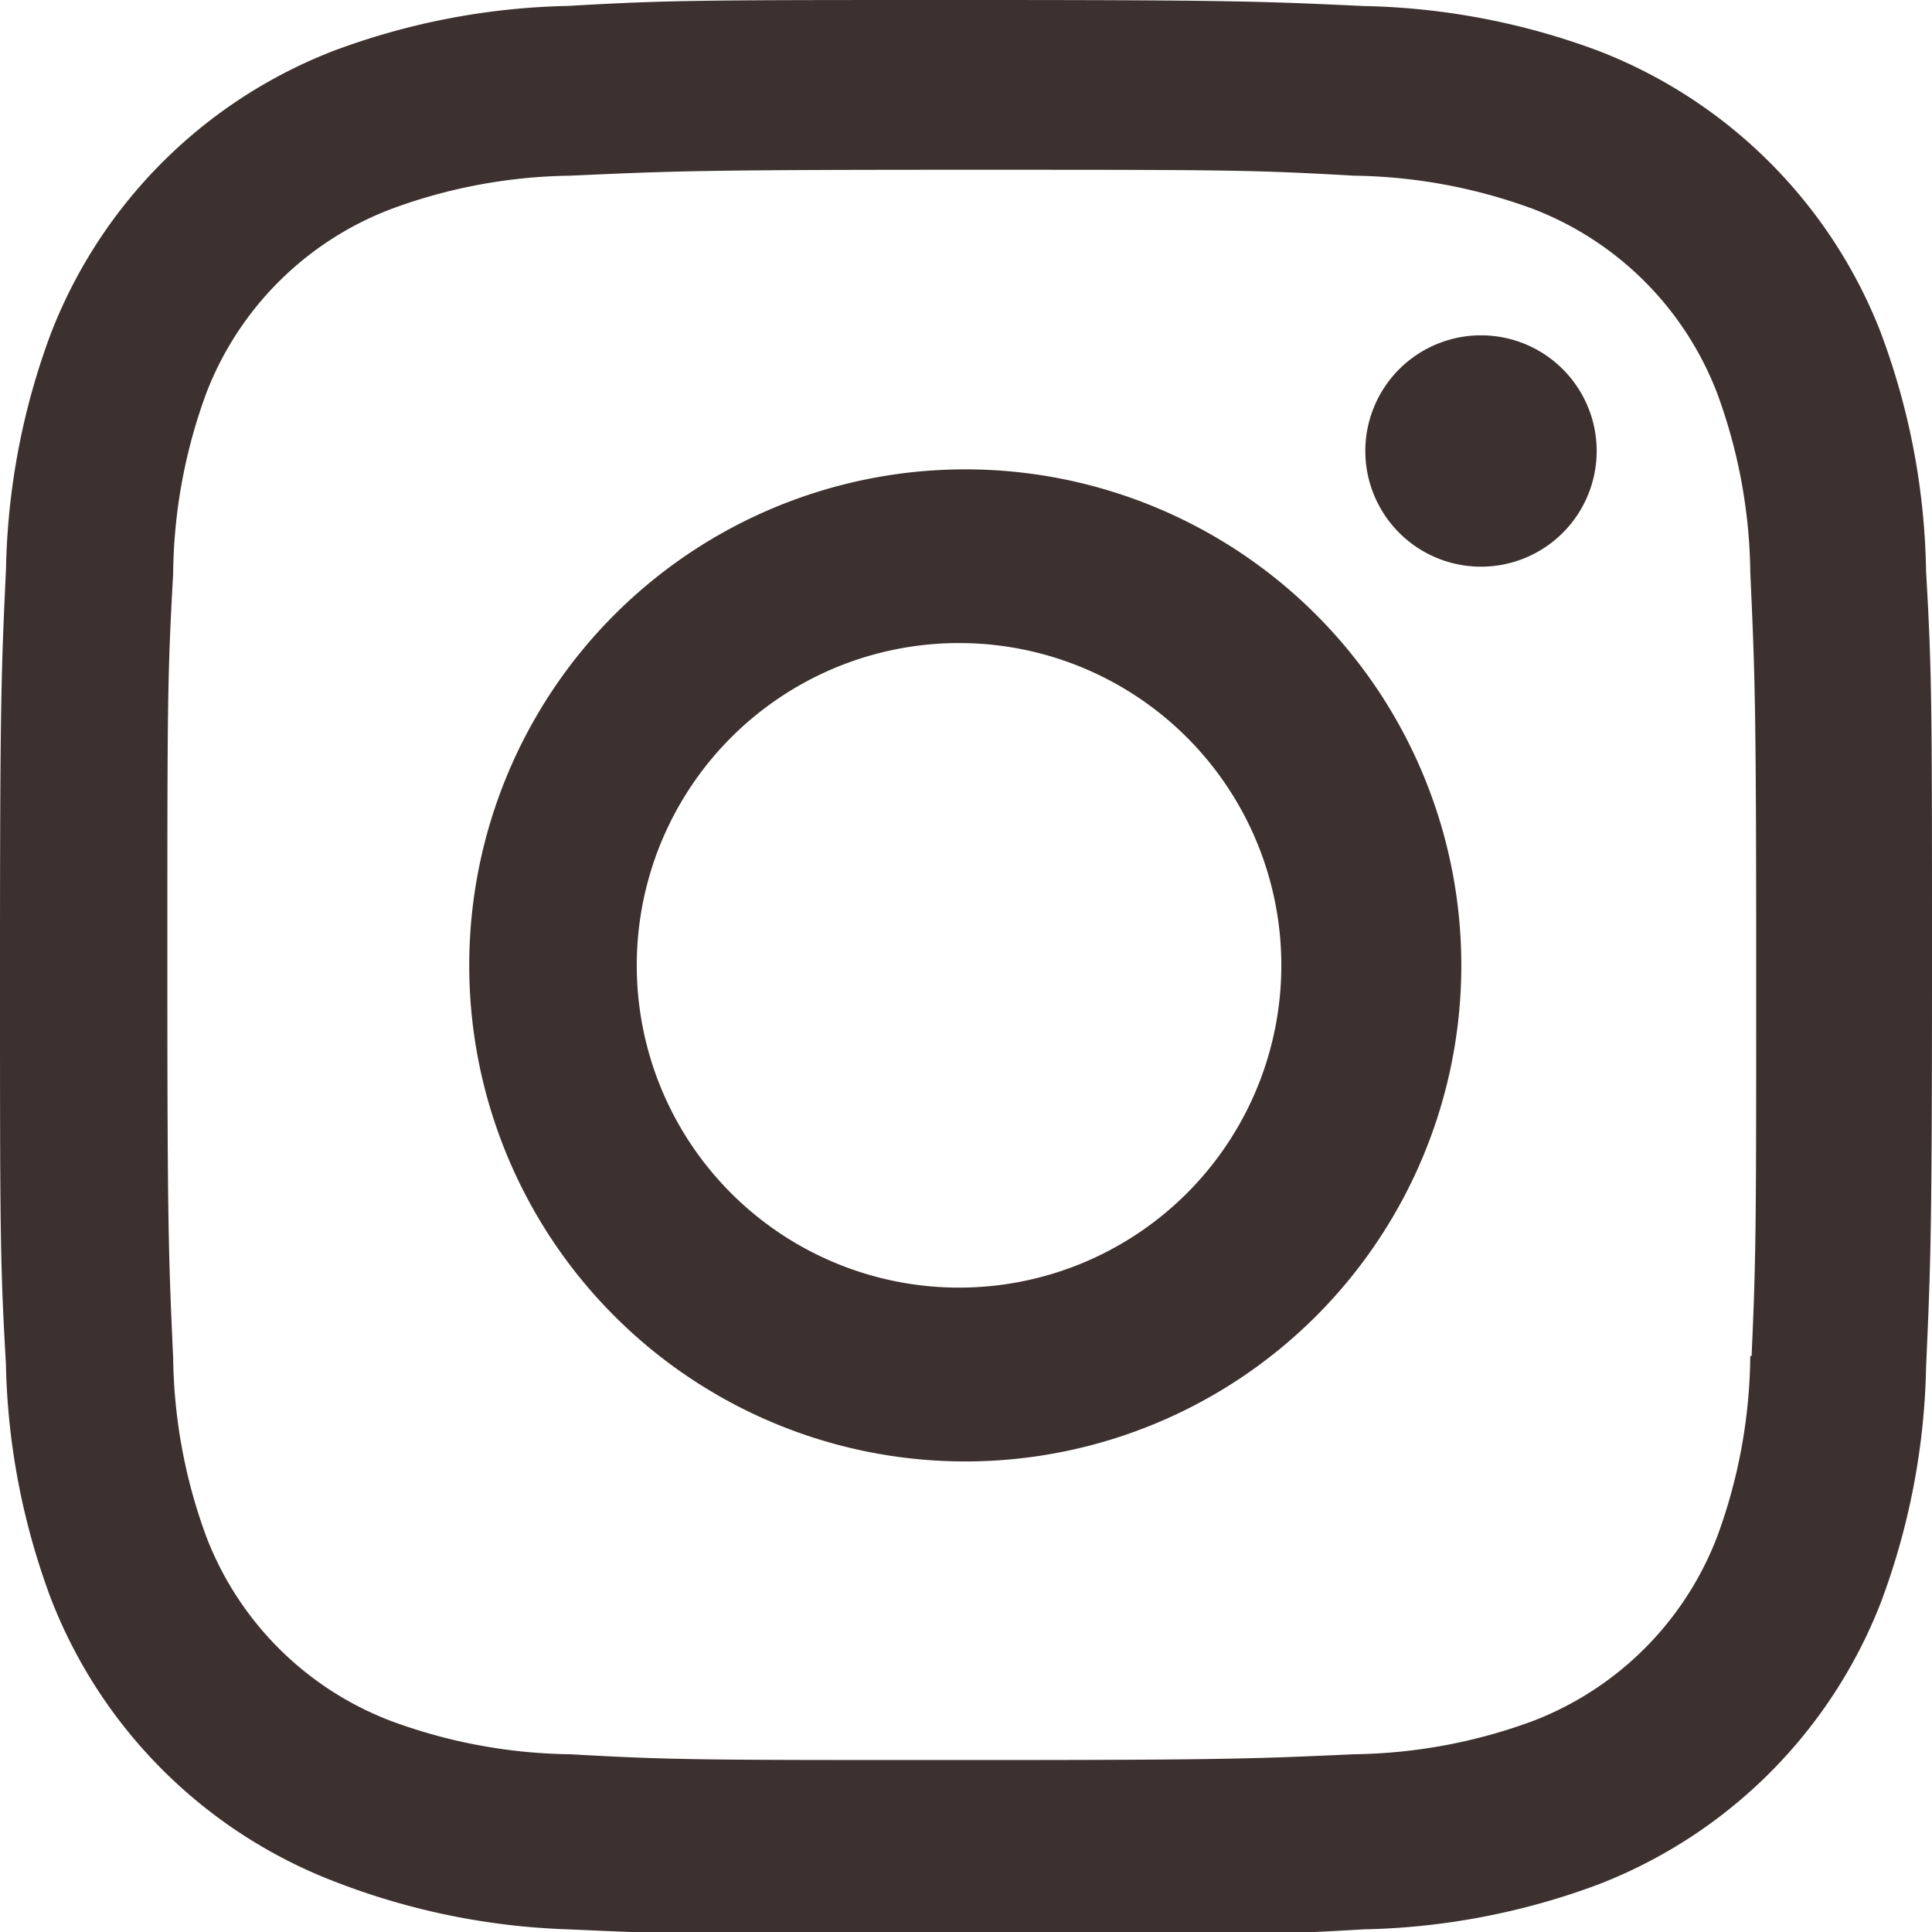 <svg width="16" height="16" fill="none" xmlns="http://www.w3.org/2000/svg"><g clip-path="url(#clip0_13276_116584)" fill="#3D312F"><path d="M7.994 3.887a4.108 4.108 0 100 8.216 4.108 4.108 0 000-8.216zm0 6.776a2.669 2.669 0 110-5.337 2.669 2.669 0 010 5.337zm4.271-5.97a.958.958 0 100-1.916.958.958 0 000 1.916z"/><path d="M15.578 2.76A4.092 4.092 0 0013.24.422 5.873 5.873 0 0011.296.05C10.441.01 10.171 0 8 0 5.83 0 5.553 0 4.704.049A5.873 5.873 0 002.76.422 4.092 4.092 0 00.422 2.76 5.873 5.873 0 00.05 4.704C.01 5.559 0 5.83 0 8s0 2.447.049 3.296c.013.665.14 1.322.373 1.944a4.093 4.093 0 002.338 2.338 5.86 5.86 0 001.944.4c.855.038 1.126.05 3.296.05s2.447 0 3.296-.05a5.873 5.873 0 001.944-.373 4.092 4.092 0 002.338-2.338c.233-.622.36-1.28.373-1.944.038-.855.049-1.125.049-3.296 0-2.17 0-2.446-.049-3.296a5.873 5.873 0 00-.373-1.97zm-1.083 8.471a4.43 4.43 0 01-.276 1.5 2.65 2.65 0 01-1.52 1.52c-.476.177-.977.27-1.484.277-.844.038-1.082.048-3.247.048-2.166 0-2.387 0-3.248-.048a4.427 4.427 0 01-1.483-.276A2.647 2.647 0 011.71 12.73a4.428 4.428 0 01-.276-1.483c-.038-.845-.048-1.083-.048-3.248s0-2.387.048-3.248a4.435 4.435 0 01.276-1.499 2.647 2.647 0 011.527-1.52c.475-.177.976-.27 1.483-.277.844-.038 1.082-.049 3.248-.049 2.165 0 2.386 0 3.247.049.507.007 1.008.1 1.483.276a2.651 2.651 0 011.521 1.521c.176.475.27.977.276 1.483.038.845.049 1.083.049 3.248s0 2.398-.038 3.247h-.01z"/></g><defs><clipPath id="clip0_13276_116584"><path fill="#fff" d="M0 0h16v16H0z"/></clipPath></defs></svg>